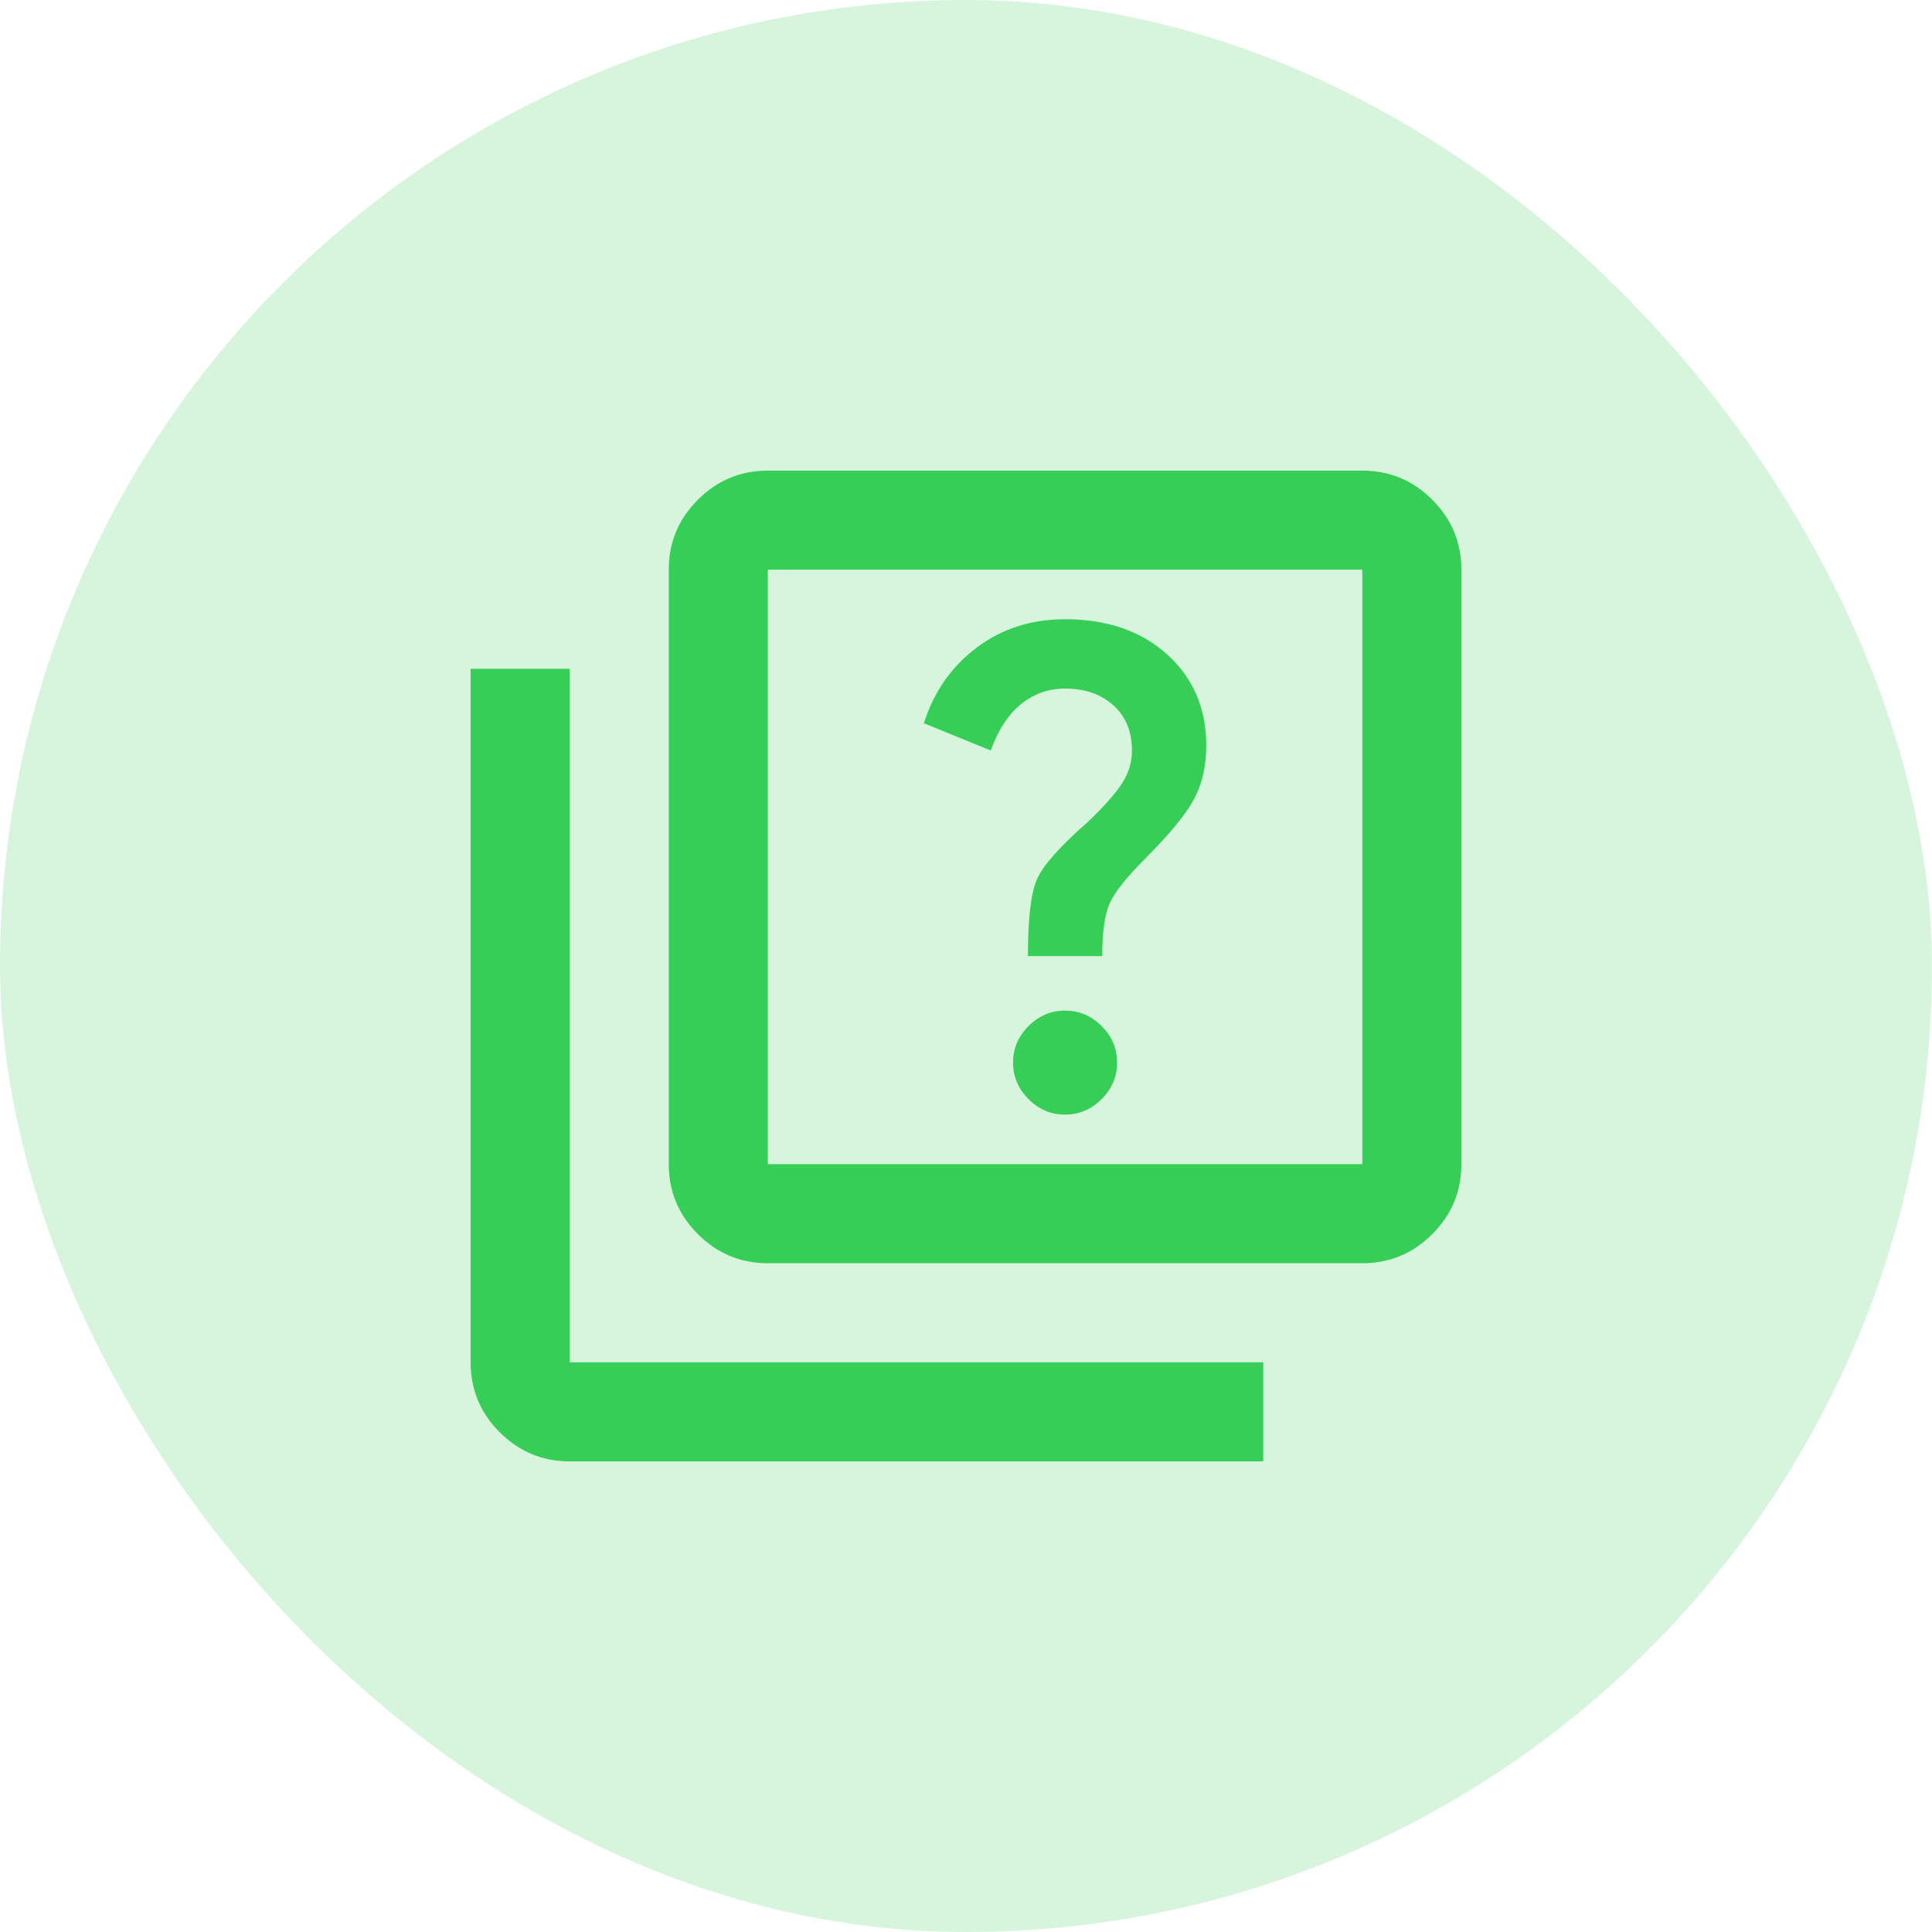 <svg xmlns="http://www.w3.org/2000/svg" width="100" height="100" viewBox="0 0 100 100" fill="none"><rect width="100" height="100" rx="50" fill="#37CE58" fill-opacity="0.2"></rect><mask id="mask0_64_405" style="mask-type:alpha" maskUnits="userSpaceOnUse" x="10" y="34" width="32" height="32"><rect x="10" y="34" width="32" height="32" fill="#D9D9D9"></rect></mask><g mask="url(#mask0_64_405)"></g><path d="M55.128 57.693C55.855 57.693 56.485 57.425 57.019 56.891C57.553 56.357 57.82 55.727 57.82 55C57.82 54.274 57.553 53.643 57.019 53.109C56.485 52.575 55.855 52.308 55.128 52.308C54.402 52.308 53.771 52.575 53.237 53.109C52.703 53.643 52.436 54.274 52.436 55C52.436 55.727 52.703 56.357 53.237 56.891C53.771 57.425 54.402 57.693 55.128 57.693ZM53.205 49.487H57.051C57.051 48.248 57.179 47.34 57.436 46.763C57.692 46.186 58.291 45.428 59.231 44.487C60.513 43.205 61.367 42.169 61.795 41.378C62.222 40.588 62.436 39.658 62.436 38.59C62.436 36.667 61.763 35.096 60.417 33.878C59.07 32.66 57.308 32.051 55.128 32.051C53.376 32.051 51.848 32.543 50.545 33.526C49.241 34.509 48.333 35.812 47.82 37.436L51.282 38.846C51.667 37.778 52.19 36.977 52.852 36.443C53.515 35.908 54.273 35.641 55.128 35.641C56.154 35.641 56.987 35.93 57.628 36.507C58.269 37.084 58.59 37.863 58.59 38.846C58.59 39.445 58.419 40.011 58.077 40.545C57.735 41.079 57.137 41.752 56.282 42.564C54.872 43.804 54.006 44.776 53.686 45.481C53.365 46.186 53.205 47.522 53.205 49.487ZM39.743 65.385C38.333 65.385 37.126 64.883 36.122 63.878C35.117 62.874 34.615 61.667 34.615 60.257V29.487C34.615 28.077 35.117 26.87 36.122 25.866C37.126 24.861 38.333 24.359 39.743 24.359H70.513C71.923 24.359 73.13 24.861 74.135 25.866C75.139 26.87 75.641 28.077 75.641 29.487V60.257C75.641 61.667 75.139 62.874 74.135 63.878C73.13 64.883 71.923 65.385 70.513 65.385H39.743ZM39.743 60.257H70.513V29.487H39.743V60.257ZM29.487 75.641C28.077 75.641 26.87 75.139 25.865 74.135C24.861 73.13 24.359 71.923 24.359 70.513V34.615H29.487V70.513H65.385V75.641H29.487Z" fill="#37CE58"></path></svg>